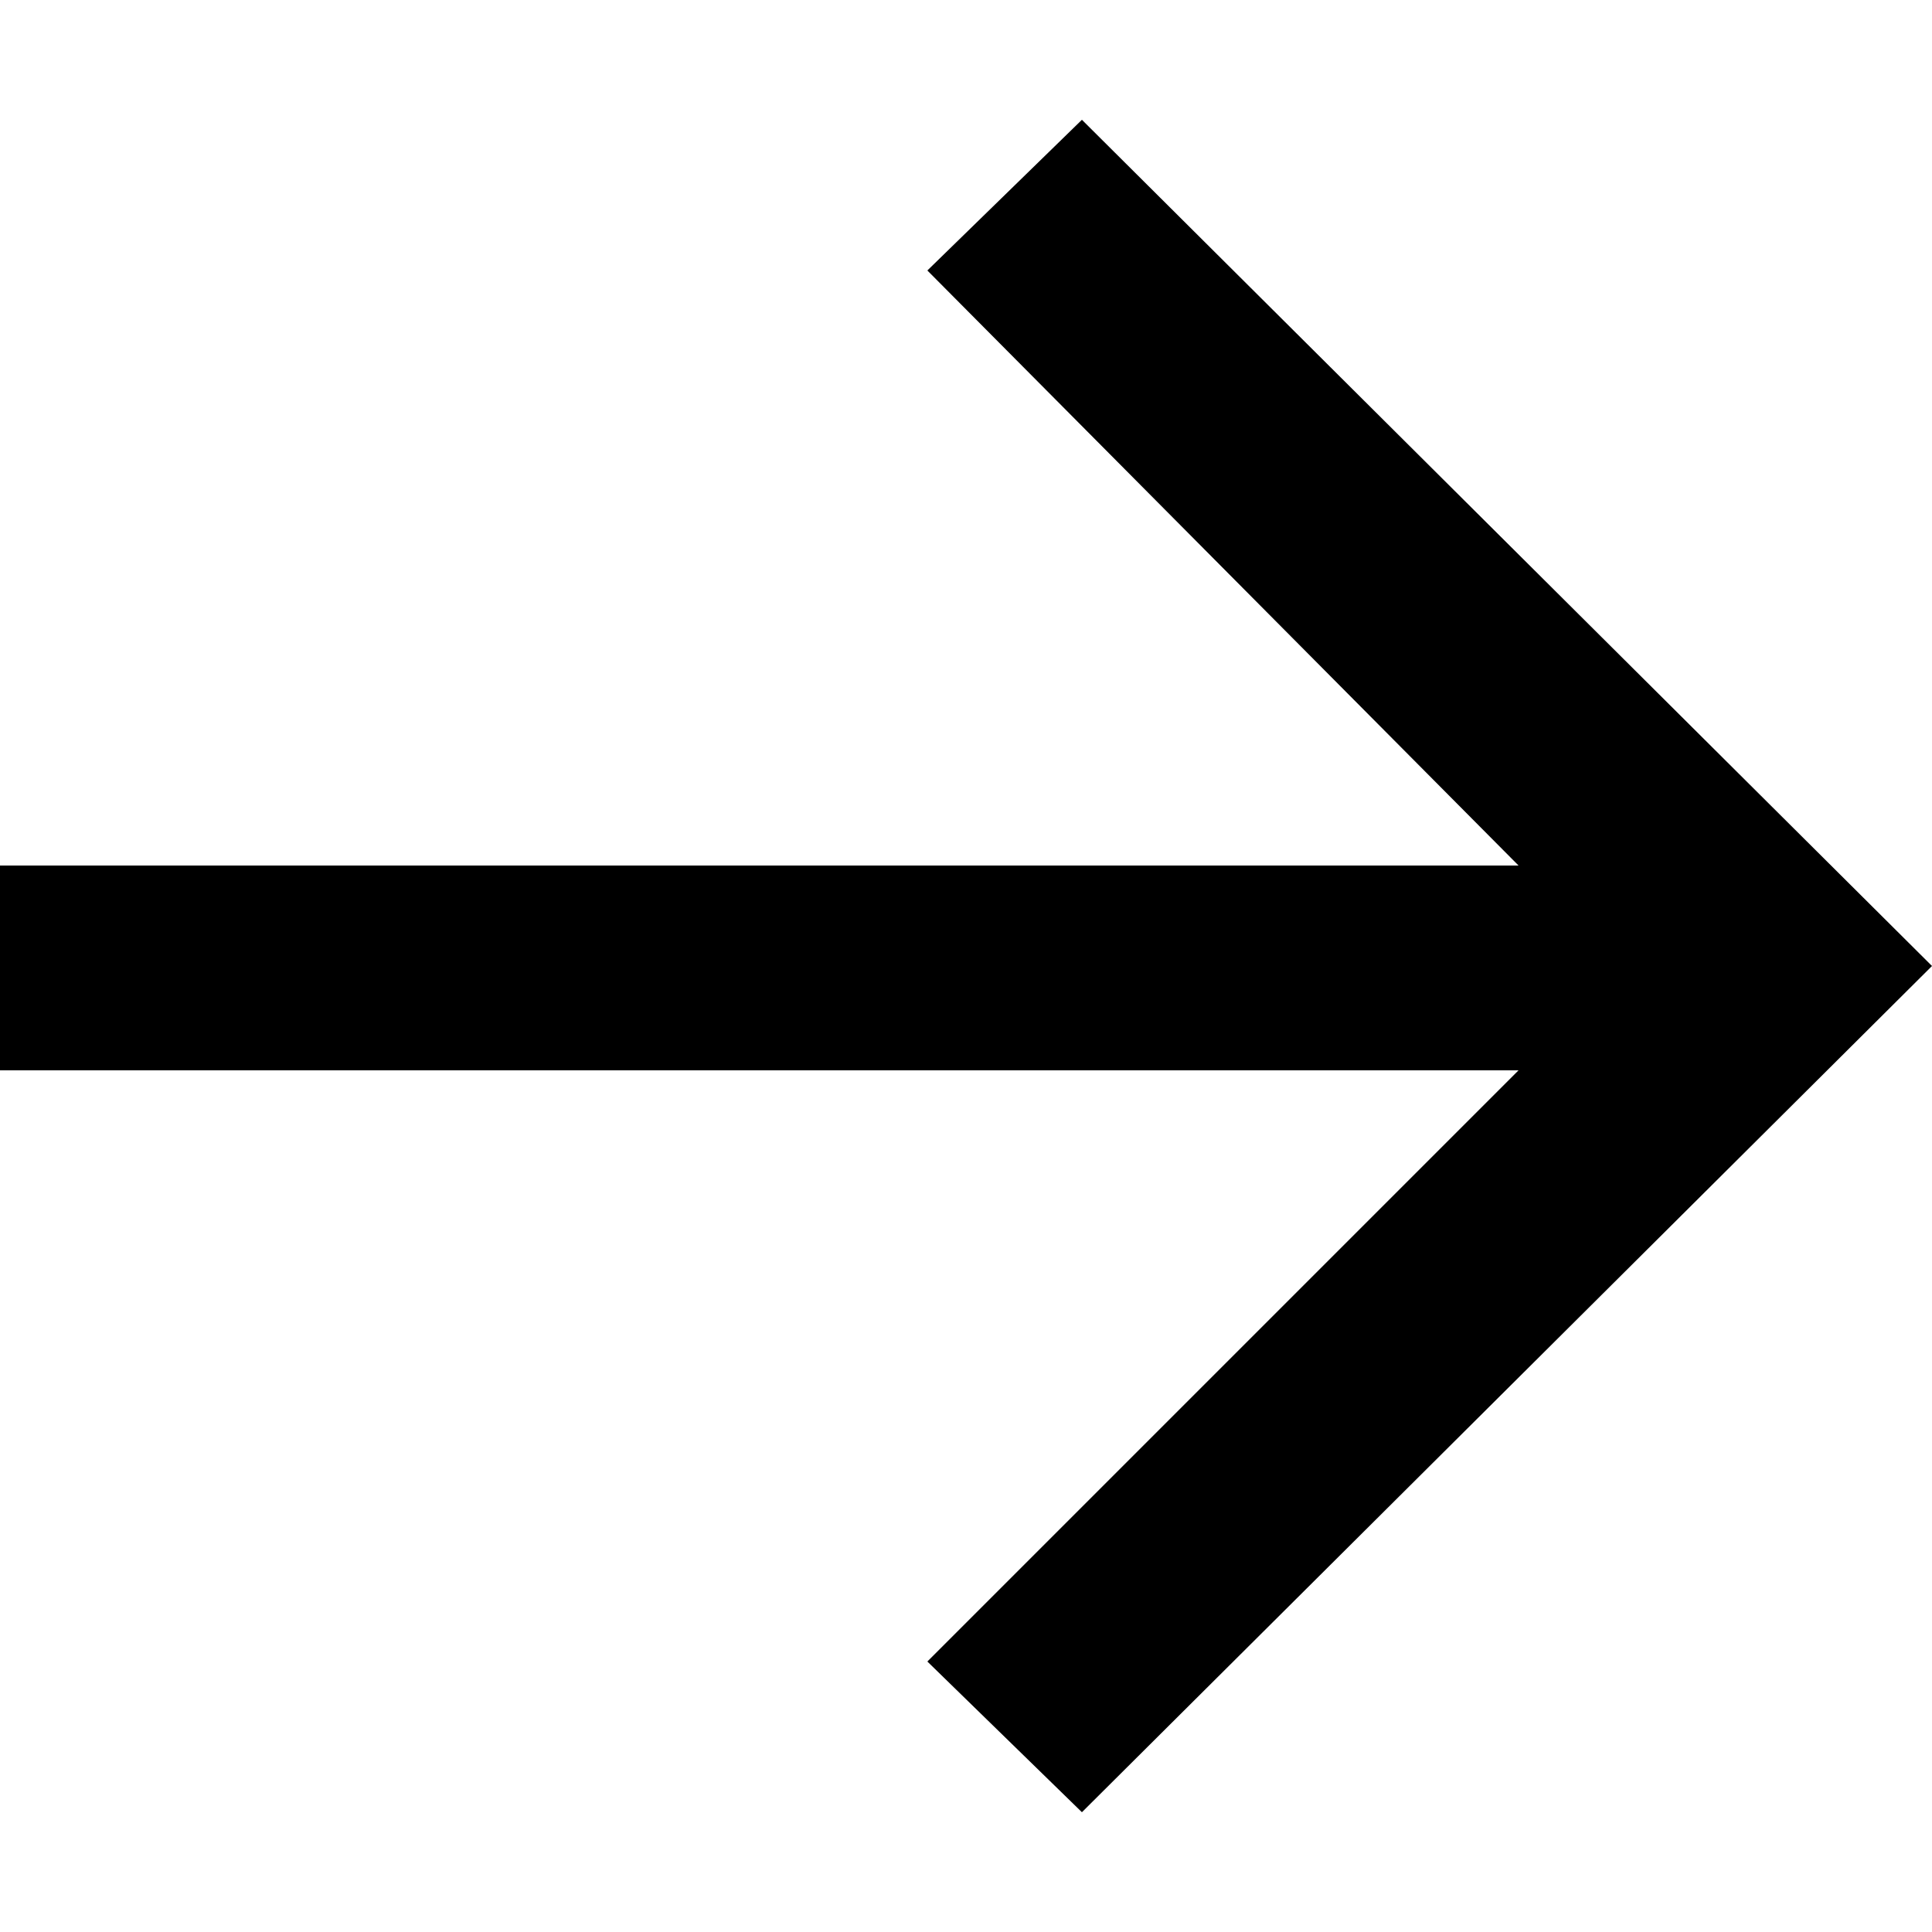 <svg xmlns="http://www.w3.org/2000/svg" version="1.1" x="0" y="0" viewBox="-459.6 258.7 50 43.8" xml:space="preserve" height="12" width="12"><polygon points="-459.6 283.3 -420.3 283.3 -435.6 298.6 -431.6 302.5 -409.6 280.6 -431.6 258.7 -435.6 262.6 -420.3 278 -459.6 278 "/></svg>